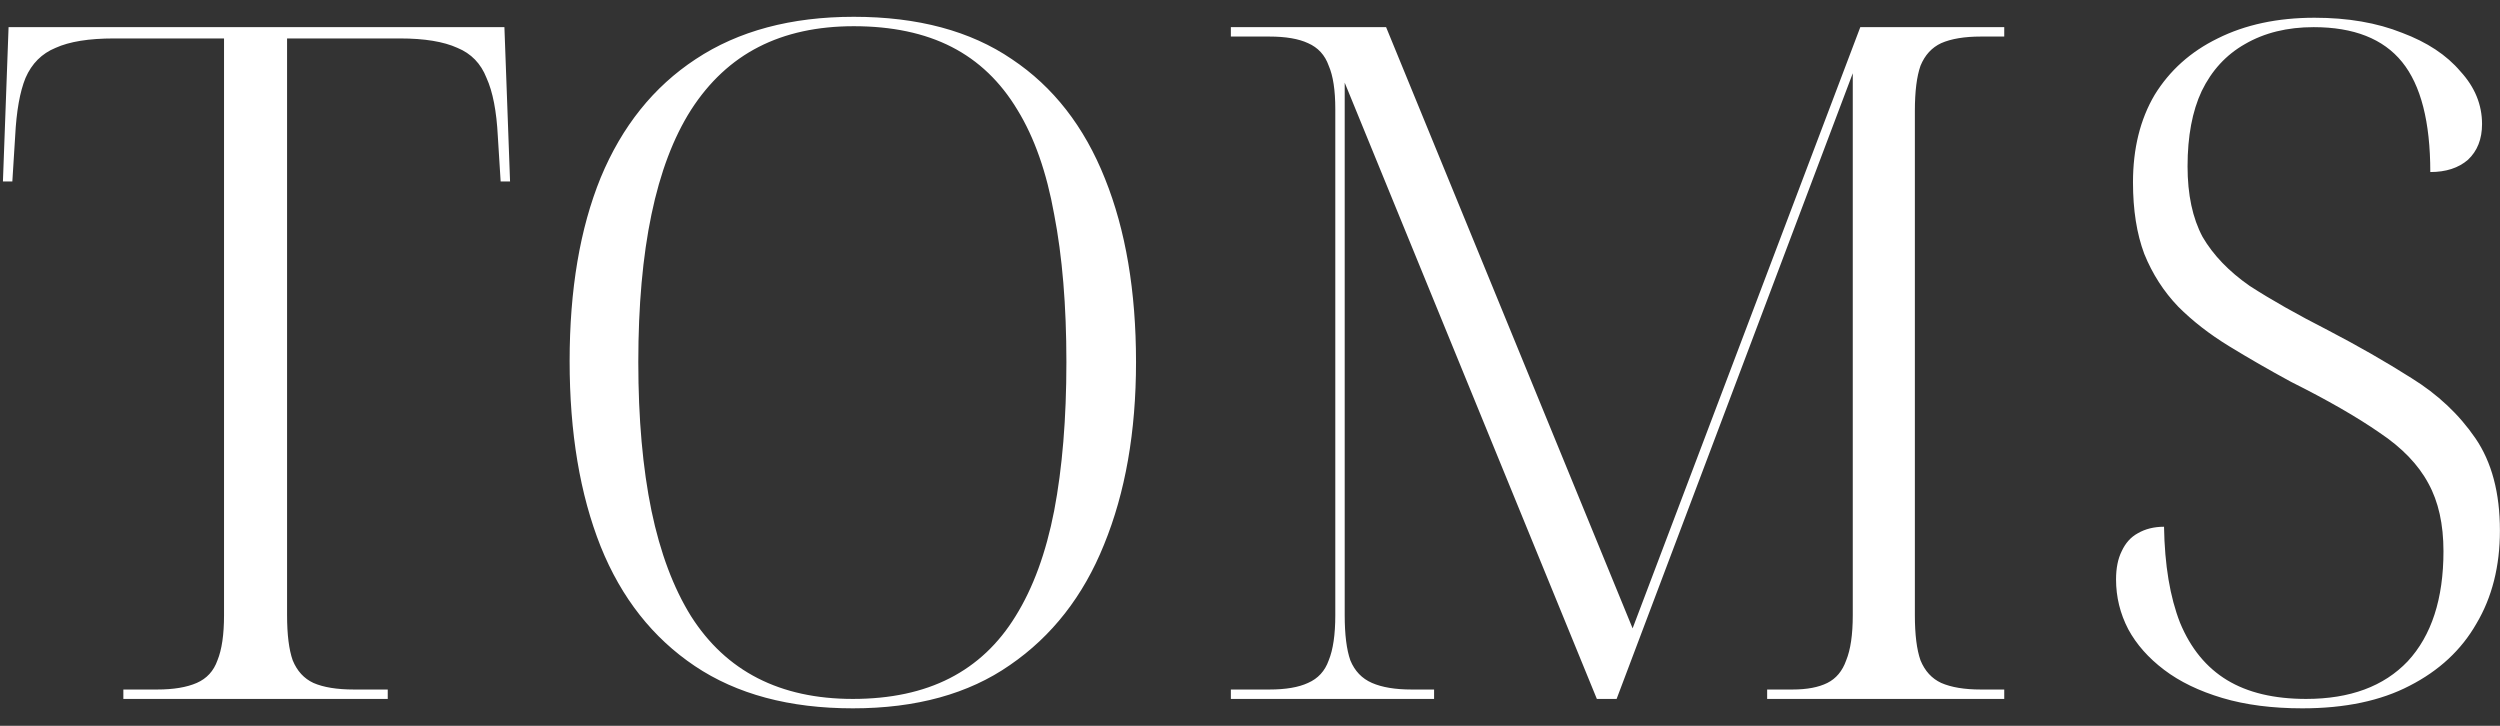 <?xml version="1.0" encoding="UTF-8"?> <svg xmlns="http://www.w3.org/2000/svg" width="93" height="27" viewBox="0 0 93 27" fill="none"><rect x="0" y="0" width="93" height="27" fill="#333333" stroke="none"/><path d="M4.589 26V25.65H5.849C6.456 25.65 6.946 25.568 7.319 25.405C7.692 25.242 7.949 24.962 8.089 24.565C8.252 24.168 8.334 23.608 8.334 22.885V1.43H4.239C3.306 1.43 2.582 1.547 2.069 1.78C1.556 1.99 1.182 2.363 0.949 2.9C0.739 3.413 0.611 4.137 0.564 5.07L0.459 6.75H0.109L0.319 1.01H18.764L18.974 6.75H18.624L18.519 5.07C18.472 4.137 18.332 3.413 18.099 2.9C17.889 2.363 17.527 1.99 17.014 1.78C16.501 1.547 15.789 1.43 14.879 1.43H10.679V22.885C10.679 23.608 10.749 24.168 10.889 24.565C11.052 24.962 11.309 25.242 11.659 25.405C12.032 25.568 12.534 25.65 13.164 25.65H14.424V26H4.589ZM31.725 26.35C29.368 26.35 27.408 25.825 25.845 24.775C24.282 23.725 23.115 22.243 22.345 20.33C21.575 18.393 21.19 16.095 21.19 13.435C21.19 10.775 21.575 8.5 22.345 6.61C23.138 4.697 24.317 3.227 25.88 2.2C27.466 1.15 29.427 0.625 31.76 0.625C34.14 0.625 36.1 1.15 37.64 2.2C39.18 3.227 40.335 4.708 41.105 6.645C41.875 8.558 42.26 10.833 42.26 13.47C42.26 16.06 41.863 18.323 41.07 20.26C40.3 22.173 39.133 23.667 37.57 24.74C36.03 25.813 34.081 26.35 31.725 26.35ZM31.725 26C33.125 26 34.327 25.743 35.33 25.23C36.333 24.717 37.15 23.947 37.78 22.92C38.433 21.87 38.911 20.563 39.215 19C39.518 17.413 39.67 15.57 39.67 13.47C39.67 11.37 39.518 9.538 39.215 7.975C38.935 6.412 38.48 5.117 37.85 4.09C37.22 3.04 36.403 2.258 35.4 1.745C34.397 1.232 33.183 0.975 31.76 0.975C30.407 0.975 29.228 1.232 28.225 1.745C27.221 2.258 26.381 3.04 25.705 4.09C25.052 5.117 24.561 6.412 24.235 7.975C23.908 9.538 23.745 11.37 23.745 13.47C23.745 15.57 23.908 17.413 24.235 19C24.561 20.563 25.052 21.87 25.705 22.92C26.358 23.947 27.186 24.717 28.19 25.23C29.193 25.743 30.372 26 31.725 26ZM45.788 26V25.65H47.223C47.829 25.65 48.308 25.568 48.658 25.405C49.031 25.242 49.288 24.962 49.428 24.565C49.591 24.168 49.673 23.608 49.673 22.885V4.055C49.673 3.355 49.591 2.818 49.428 2.445C49.288 2.048 49.031 1.768 48.658 1.605C48.308 1.442 47.829 1.36 47.223 1.36H45.788V1.01H51.563L60.733 23.375L69.203 1.01H74.558V1.36H73.683C73.076 1.36 72.586 1.442 72.213 1.605C71.863 1.768 71.606 2.048 71.443 2.445C71.303 2.842 71.233 3.402 71.233 4.125V22.885C71.233 23.608 71.303 24.168 71.443 24.565C71.606 24.962 71.863 25.242 72.213 25.405C72.586 25.568 73.076 25.65 73.683 25.65H74.558V26H65.738V25.65H66.683C67.219 25.65 67.651 25.568 67.978 25.405C68.304 25.242 68.538 24.962 68.678 24.565C68.841 24.168 68.923 23.608 68.923 22.885V2.725L60.138 26H59.403L50.023 3.075V22.885C50.023 23.608 50.093 24.168 50.233 24.565C50.396 24.962 50.664 25.242 51.038 25.405C51.411 25.568 51.901 25.65 52.508 25.65H53.348V26H45.788ZM85.647 26.35C84.527 26.35 83.535 26.222 82.672 25.965C81.808 25.708 81.085 25.358 80.502 24.915C79.918 24.472 79.475 23.97 79.172 23.41C78.868 22.827 78.717 22.208 78.717 21.555C78.717 21.135 78.787 20.785 78.927 20.505C79.067 20.202 79.265 19.98 79.522 19.84C79.802 19.677 80.128 19.595 80.502 19.595C80.525 21.018 80.723 22.208 81.097 23.165C81.493 24.122 82.077 24.833 82.847 25.3C83.617 25.767 84.597 26 85.787 26C87.42 26 88.68 25.533 89.567 24.6C90.453 23.643 90.897 22.278 90.897 20.505C90.897 19.502 90.71 18.662 90.337 17.985C89.963 17.285 89.357 16.655 88.517 16.095C87.677 15.512 86.58 14.882 85.227 14.205C84.41 13.762 83.64 13.318 82.917 12.875C82.193 12.432 81.563 11.942 81.027 11.405C80.49 10.845 80.07 10.192 79.767 9.445C79.487 8.698 79.347 7.812 79.347 6.785C79.347 5.525 79.615 4.44 80.152 3.53C80.712 2.62 81.493 1.92 82.497 1.43C83.523 0.917 84.725 0.66 86.102 0.66C87.338 0.66 88.423 0.847 89.357 1.22C90.29 1.57 91.013 2.048 91.527 2.655C92.063 3.238 92.332 3.892 92.332 4.615C92.332 5.175 92.157 5.618 91.807 5.945C91.457 6.248 90.99 6.4 90.407 6.4C90.407 4.533 90.057 3.168 89.357 2.305C88.657 1.442 87.56 1.01 86.067 1.01C85.087 1.01 84.235 1.22 83.512 1.64C82.812 2.037 82.275 2.62 81.902 3.39C81.552 4.137 81.377 5.07 81.377 6.19C81.377 7.24 81.563 8.115 81.937 8.815C82.333 9.492 82.917 10.098 83.687 10.635C84.48 11.148 85.448 11.697 86.592 12.28C87.712 12.863 88.75 13.458 89.707 14.065C90.687 14.672 91.48 15.418 92.087 16.305C92.693 17.192 92.997 18.335 92.997 19.735C92.997 21.065 92.705 22.22 92.122 23.2C91.562 24.18 90.733 24.95 89.637 25.51C88.563 26.07 87.233 26.35 85.647 26.35Z" fill="white"></path></svg> 